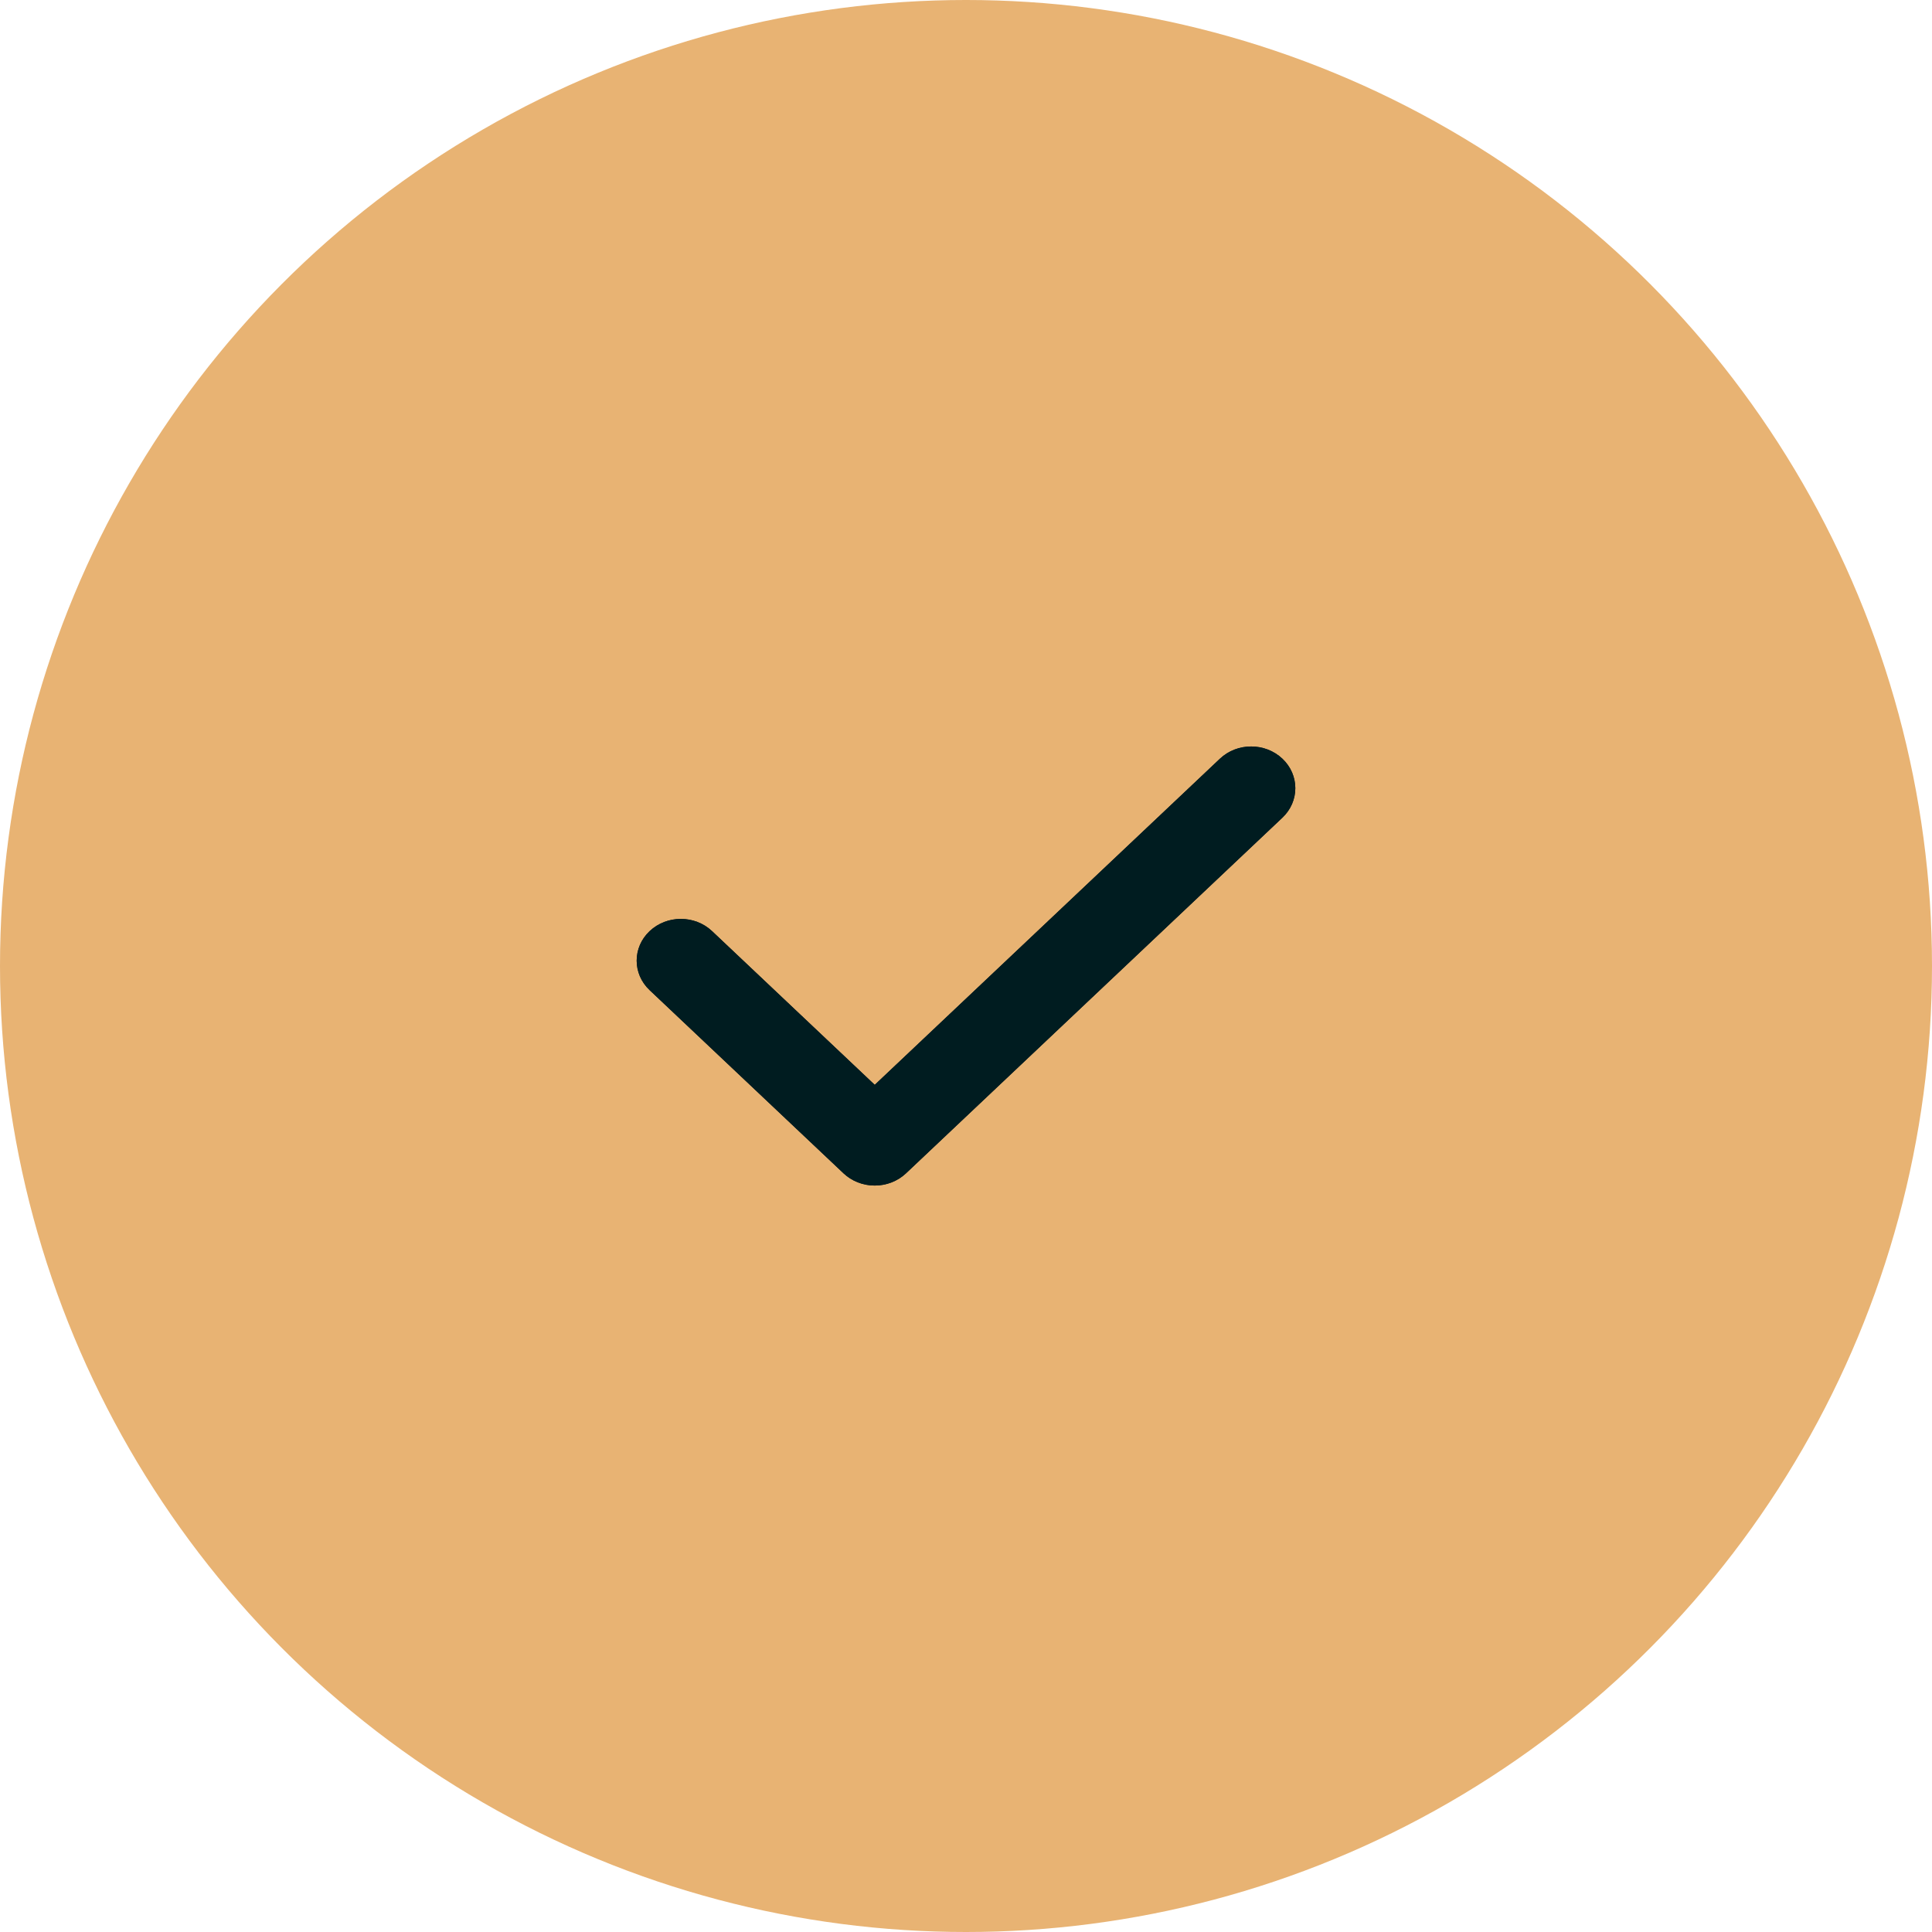<svg width="64" height="64" viewBox="0 0 64 64" fill="none" xmlns="http://www.w3.org/2000/svg">
<circle cx="32" cy="32" r="32" fill="#E8B373"/>
<path d="M42.481 25.133C41.909 24.593 40.983 24.593 40.412 25.133L28.977 35.937L23.588 30.845C23.017 30.305 22.091 30.305 21.52 30.845C20.948 31.384 20.948 32.259 21.519 32.799L27.943 38.868C28.217 39.127 28.589 39.273 28.977 39.273C29.365 39.273 29.737 39.127 30.012 38.868L42.481 27.087C43.052 26.547 43.052 25.672 42.481 25.133H42.481Z" fill="#001C20"/>
<path d="M42.481 25.133C41.909 24.593 40.983 24.593 40.412 25.133L28.977 35.937L23.588 30.845C23.017 30.305 22.091 30.305 21.52 30.845C20.948 31.384 20.948 32.259 21.519 32.799L27.943 38.868C28.217 39.127 28.589 39.273 28.977 39.273C29.365 39.273 29.737 39.127 30.012 38.868L42.481 27.087C43.052 26.547 43.052 25.672 42.481 25.133H42.481Z" fill="#001C20"/>
</svg>
